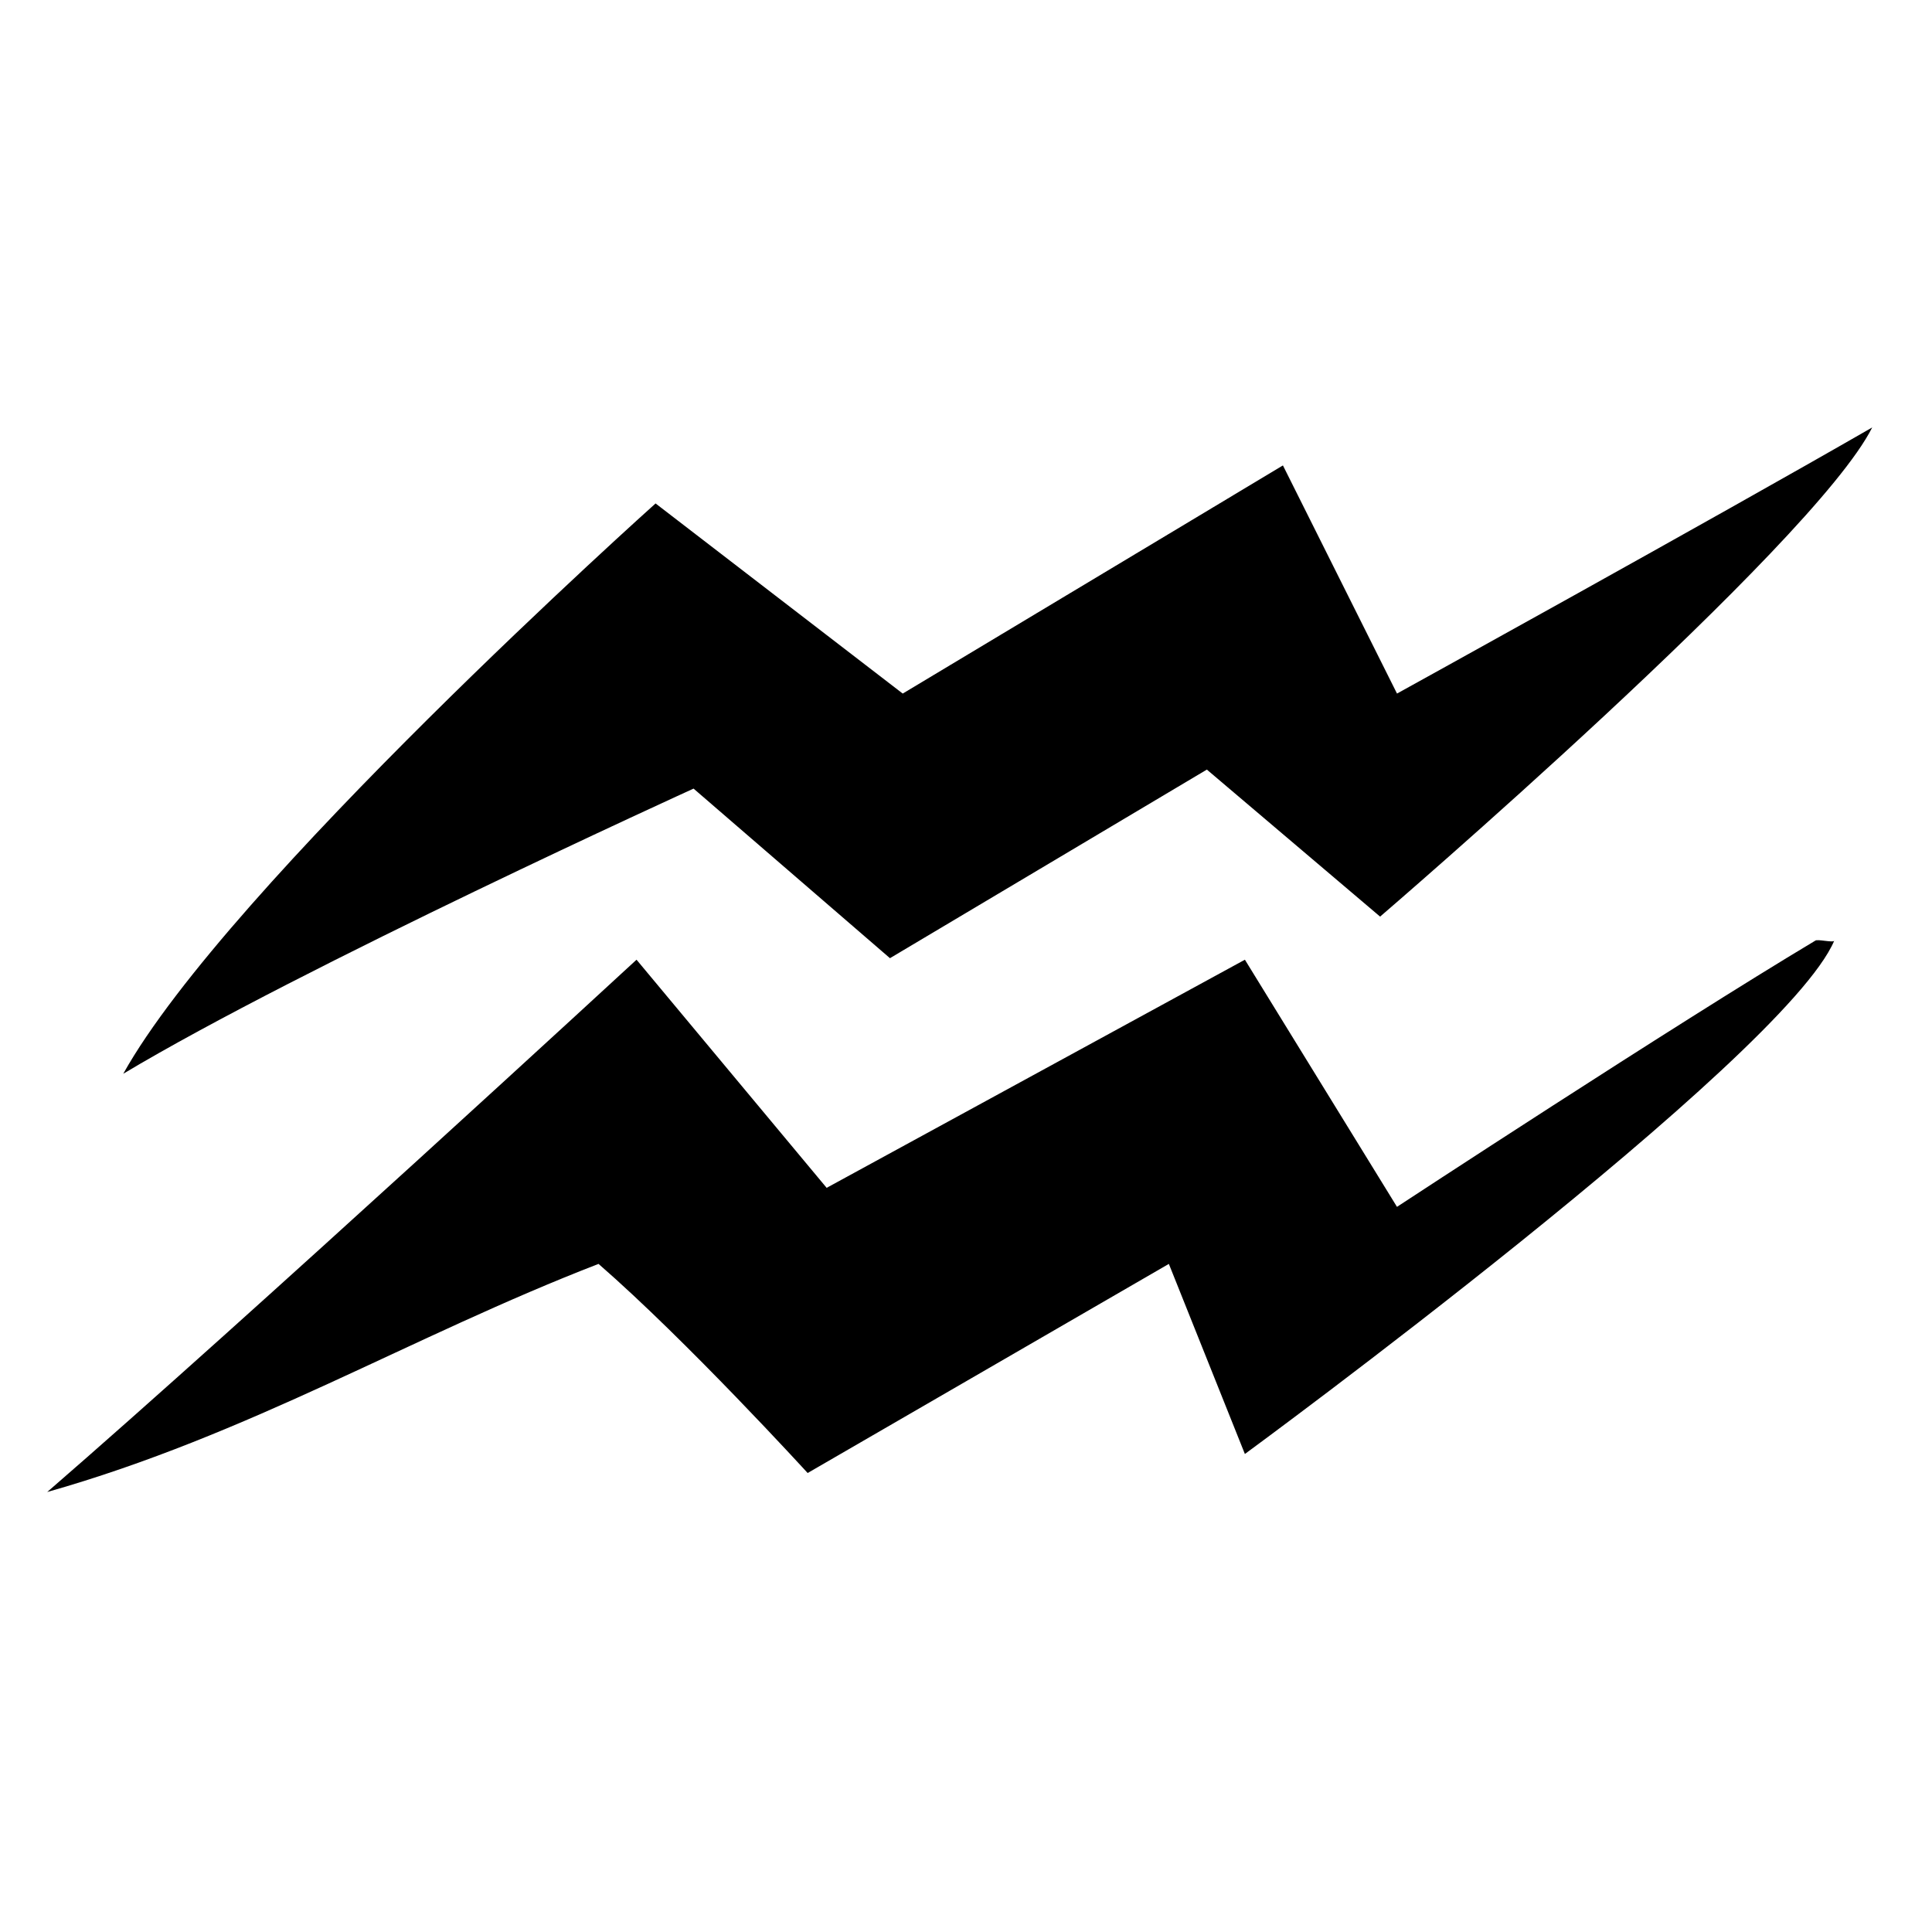 <?xml version="1.0" encoding="UTF-8"?>
<!-- Uploaded to: ICON Repo, www.svgrepo.com, Generator: ICON Repo Mixer Tools -->
<svg fill="#000000" width="800px" height="800px" version="1.1" viewBox="144 144 512 512" xmlns="http://www.w3.org/2000/svg">
 <g>
  <path d="m640.16 257.27c-15.645 31.137-130.42 129.64-130.42 129.64l-45.91-38.961-83.984 49.98-52.043-44.941s-103.89 47.258-151.14 75.57c27.66-49.625 141.07-151.14 141.07-151.14l65.496 50.383 100.76-60.457 30.23 60.457c-0.004 0 83.328-45.996 125.95-70.531z"/>
  <path d="m473.91 529.33-20.152-50.383-95.723 55.418s-31.941-35.008-55.418-55.418c-49.676 19.199-92.449 45.242-146.11 60.457 53.102-45.996 156.18-141.07 156.18-141.07l50.383 60.457 110.84-60.457 40.305 65.496s73.004-47.914 110.84-70.535c0.504-0.504 4.785 0.605 5.039 0-13.312 31.289-156.19 136.03-156.19 136.03z"/>
 </g>
</svg>